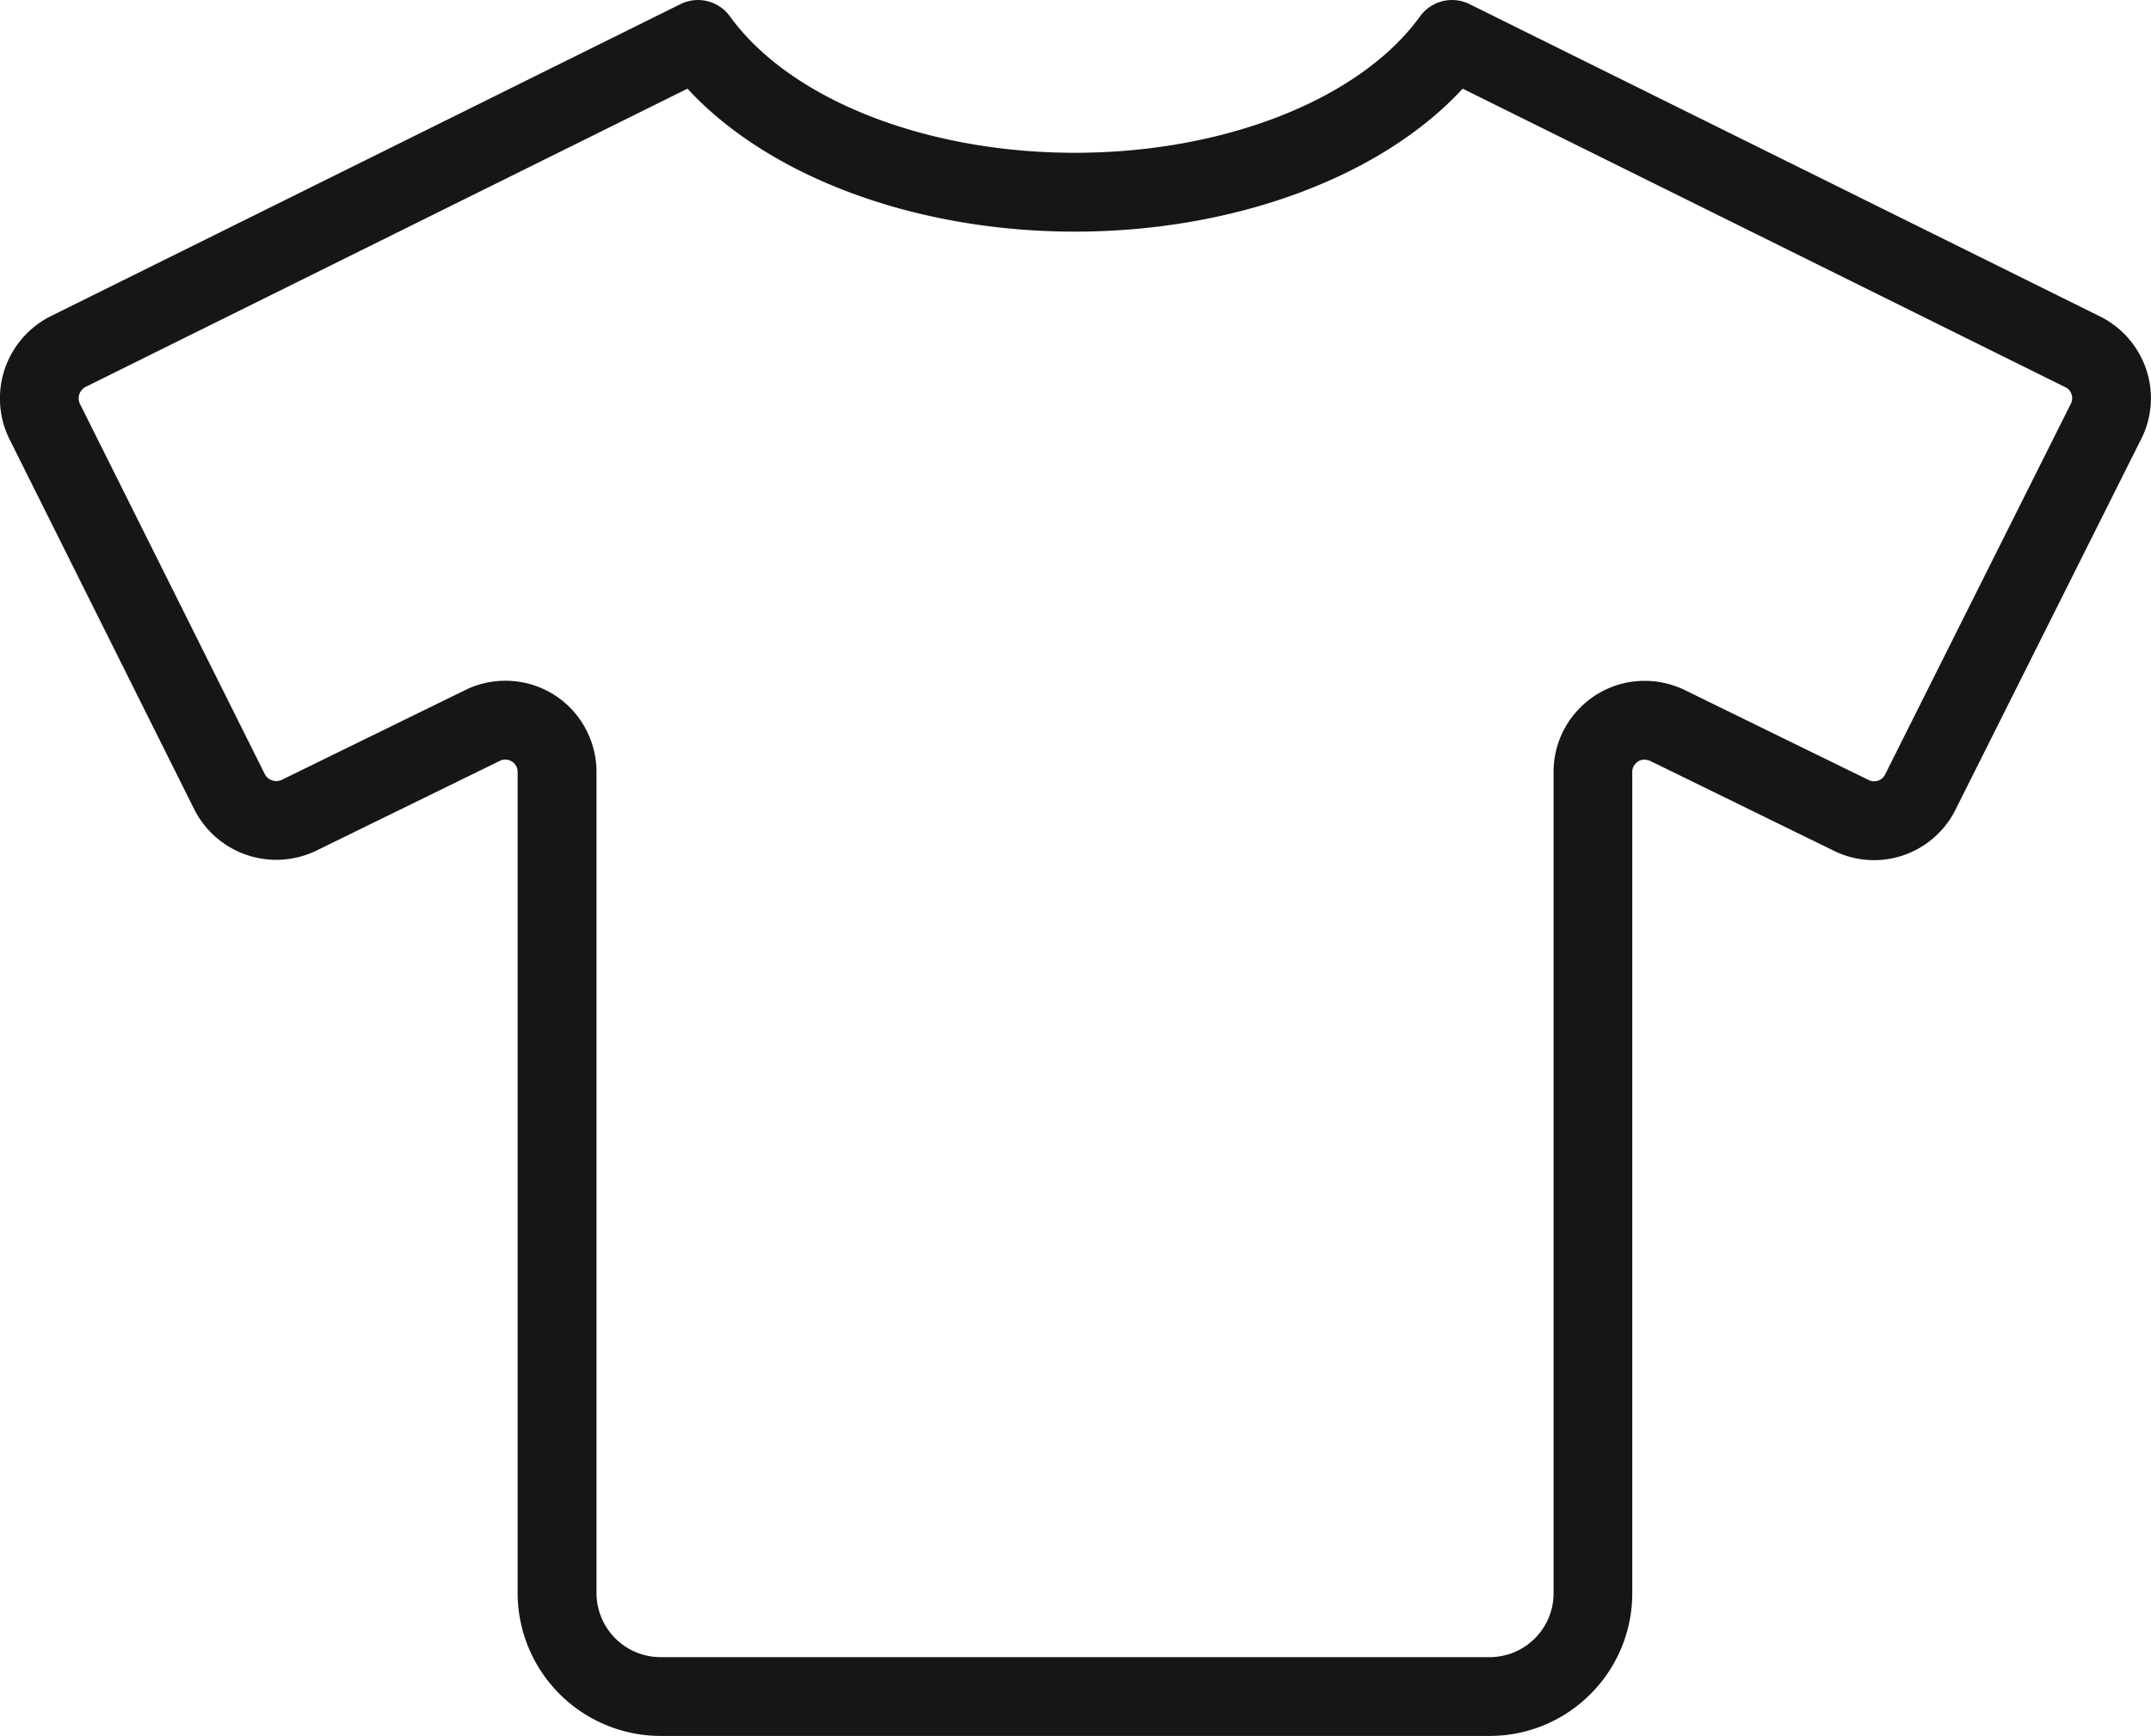 <svg xmlns="http://www.w3.org/2000/svg" width="136.469" height="110.153" viewBox="0 0 136.469 110.153">
  <path id="Pfad_255" data-name="Pfad 255" d="M-694.817,532.63l-40-19.817a2.5,2.5,0,0,0-3.136.776c-3.8,5.26-12.4,8.658-21.9,8.658s-18.085-3.4-21.887-8.658a2.5,2.5,0,0,0-3.136-.776l-40.008,19.829a5.836,5.836,0,0,0-2.572,7.762l11.743,23.527a5.83,5.83,0,0,0,7.743,2.594l11.634-5.694a.784.784,0,0,1,1.048.357.784.784,0,0,1,.079.358v52.085a9.084,9.084,0,0,0,9.072,9.074h52.585a9.007,9.007,0,0,0,6.4-2.648,9.023,9.023,0,0,0,2.661-6.424v-52.09a.778.778,0,0,1,.23-.558.759.759,0,0,1,.488-.232,1.172,1.172,0,0,1,.419.083l11.6,5.675a5.75,5.75,0,0,0,4.407.331,5.791,5.791,0,0,0,3.369-2.921l11.759-23.477a5.739,5.739,0,0,0,.35-4.407A5.831,5.831,0,0,0-694.817,532.63Zm-14.09,29.463a.781.781,0,0,1-.617-.06l-11.626-5.689a5.834,5.834,0,0,0-2.552-.589,5.743,5.743,0,0,0-4.091,1.7,5.746,5.746,0,0,0-1.69,4.091v52.1a4.041,4.041,0,0,1-1.193,2.873,4.048,4.048,0,0,1-2.879,1.187h-52.588a4.071,4.071,0,0,1-4.061-4.072V561.558a5.812,5.812,0,0,0-.6-2.589,5.753,5.753,0,0,0-5.191-3.219,5.7,5.7,0,0,0-2.544.594l-11.627,5.69a.821.821,0,0,1-1.077-.349l-11.731-23.5a.816.816,0,0,1,.336-1.072l38.207-18.934c5.171,5.612,14.494,9.071,24.581,9.071s19.423-3.459,24.6-9.071l38.216,18.934.009,0,.021.011a.762.762,0,0,1,.385.452.785.785,0,0,1-.055.611l-11.779,23.517A.767.767,0,0,1-708.907,562.093Z" transform="translate(828.049 -512.552)" fill="#161615"/>
</svg>
